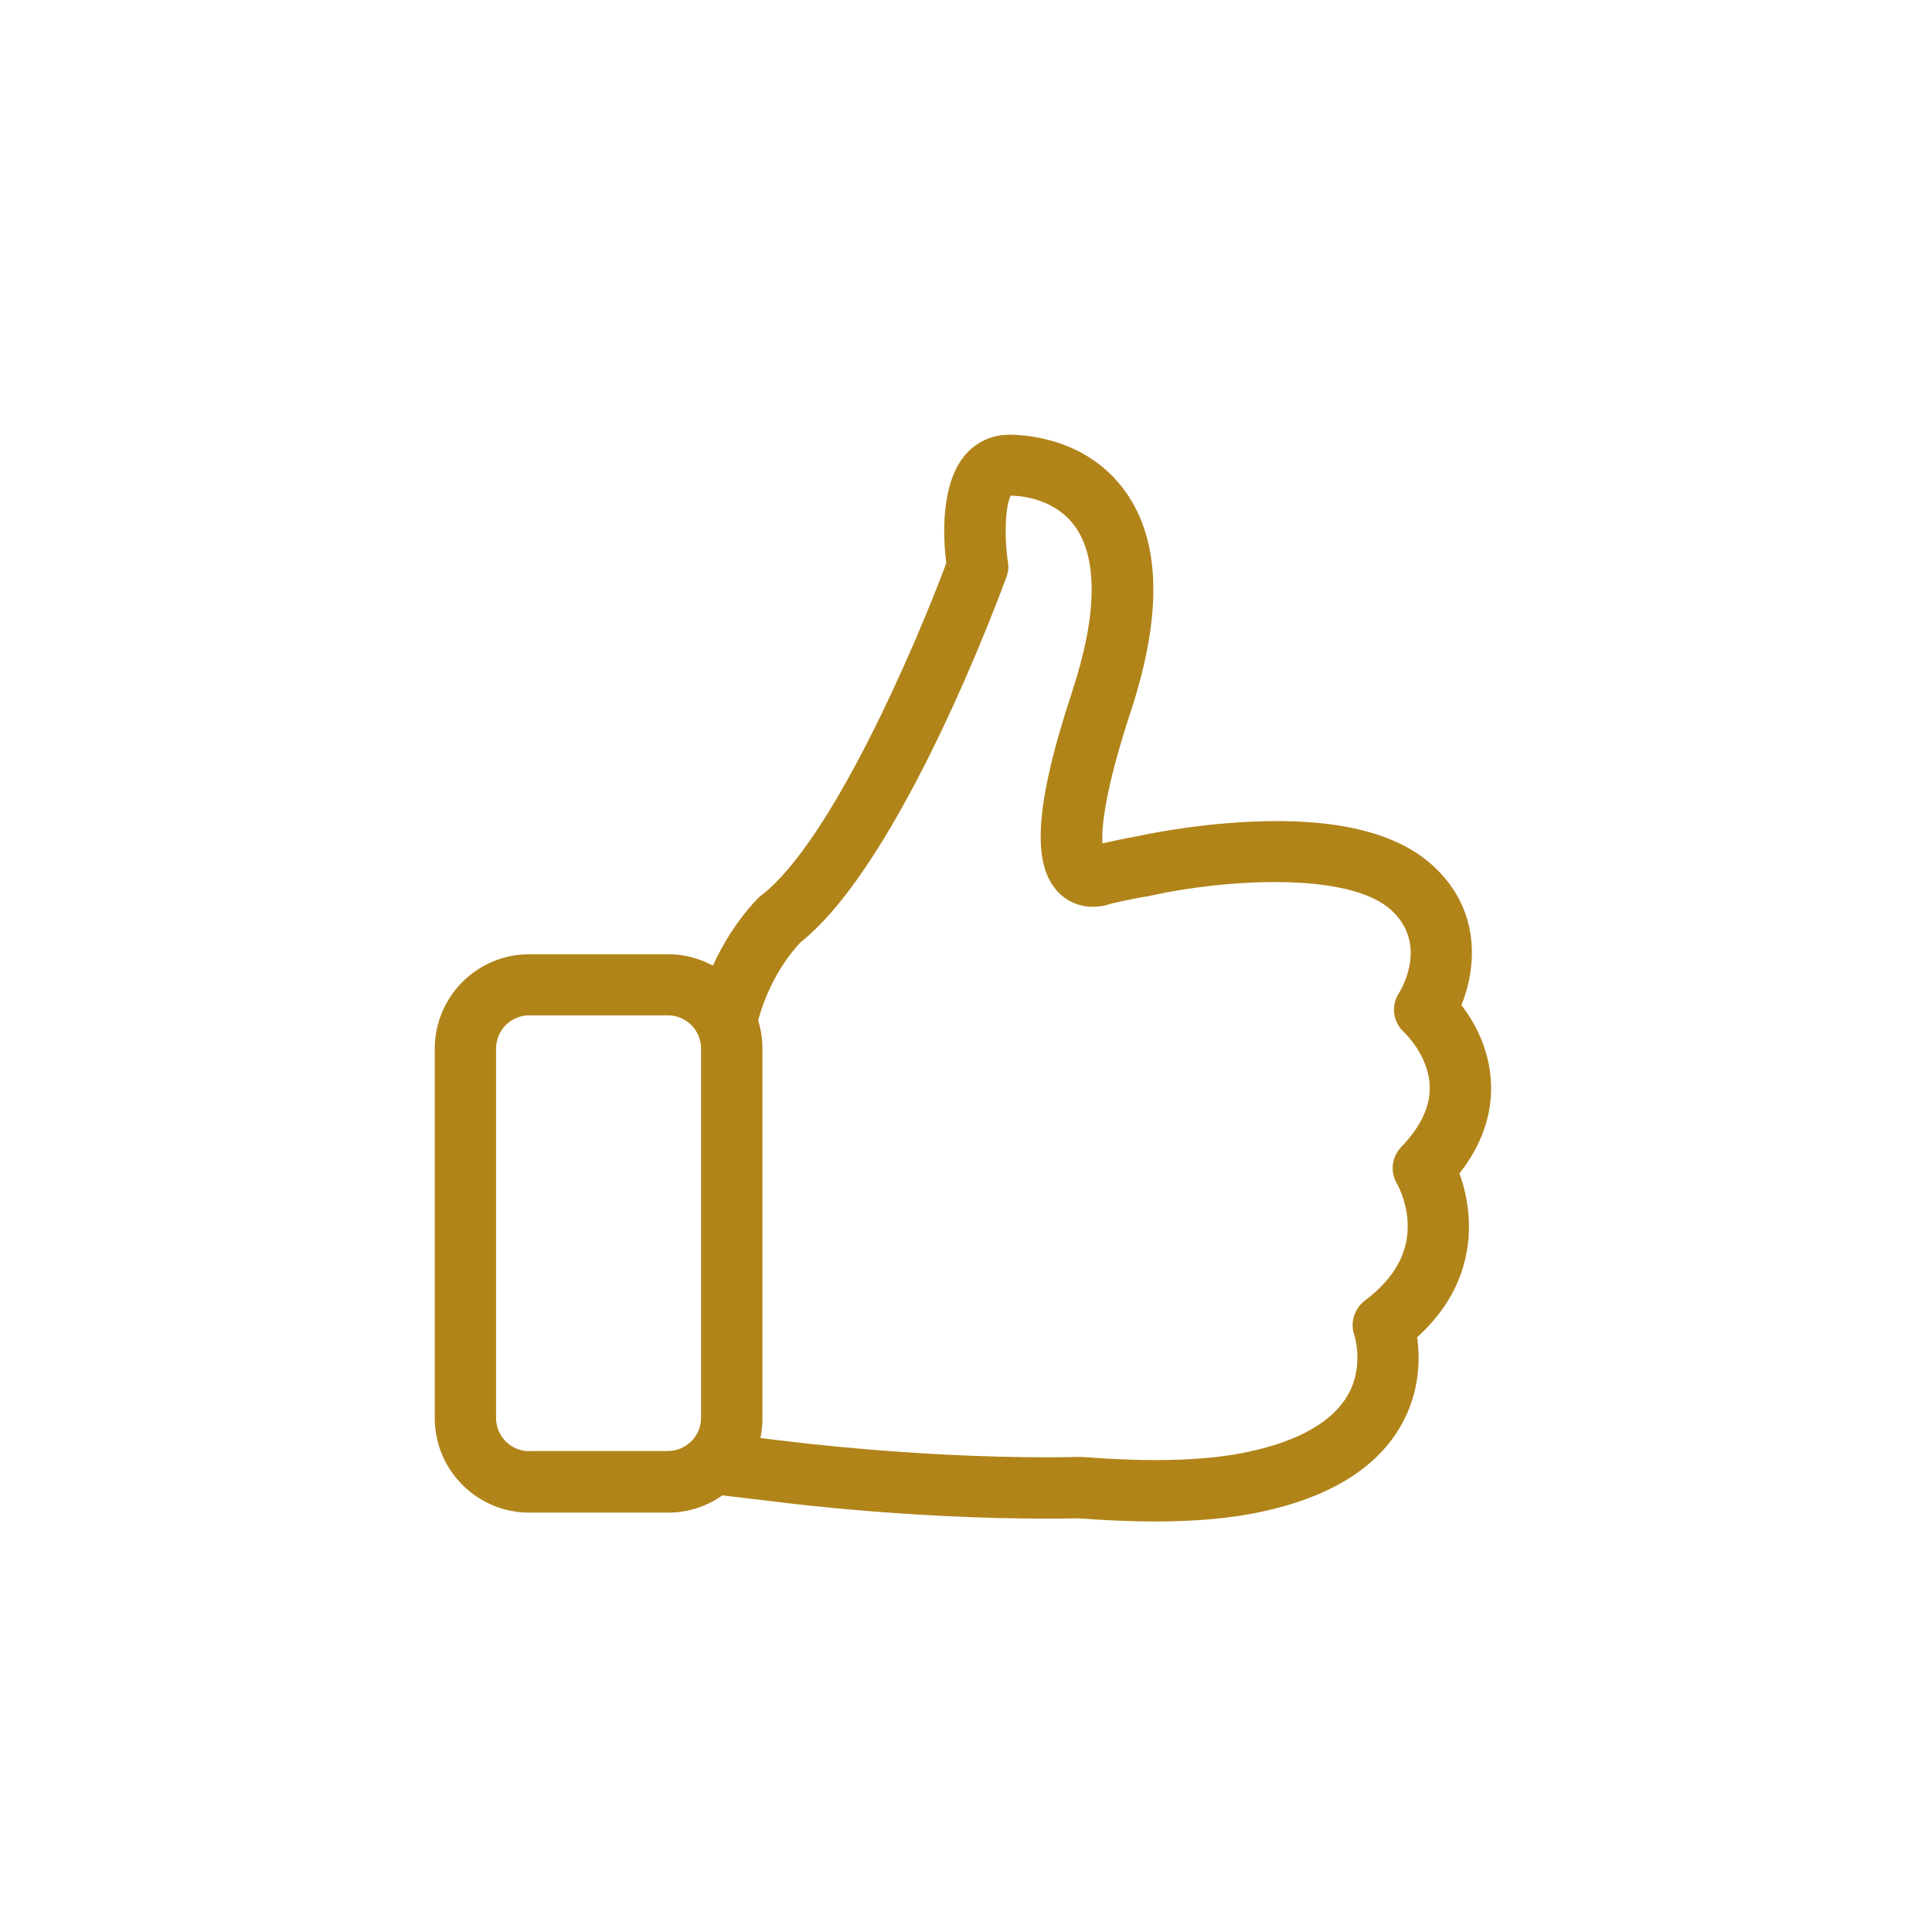 <svg height="80" viewBox="0 0 80 80" width="80" xmlns="http://www.w3.org/2000/svg" xmlns:xlink="http://www.w3.org/1999/xlink"><mask id="a" fill="#fff"><circle cx="40" cy="40" fill="#fff" fill-rule="evenodd" r="40"/></mask><g fill="#b1841a" mask="url(#a)"><path d="m42.431 30.593c.922-1.176 1.364-2.437 1.308-3.736-.056-1.43-.696-2.55-1.223-3.237.612-1.524.847-3.924-1.195-5.787-1.496-1.364-4.037-1.976-7.556-1.807-2.475.113-4.545.574-4.63.593h-.009c-.471.085-.969.188-1.477.301-.038-.602.066-2.098 1.176-5.467 1.317-4.009 1.242-7.077-.245-9.128-1.562-2.155-4.056-2.324-4.79-2.324-.706 0-1.355.292-1.816.828-1.045 1.214-.922 3.454-.79 4.489-1.242 3.331-4.724 11.499-7.669 13.767-.056.038-.104.085-.151.132-.866.913-1.449 1.901-1.844 2.767-.555-.301-1.186-.471-1.863-.471h-5.74c-2.164 0-3.915 1.76-3.915 3.915v15.292c0 2.164 1.76 3.915 3.915 3.915h5.74c.838 0 1.619-.263 2.258-.715l2.211.263c.339.047 6.361.809 12.544.687 1.12.085 2.174.132 3.152.132 1.684 0 3.152-.132 4.376-.395 2.88-.612 4.846-1.835 5.844-3.632.762-1.374.762-2.738.64-3.604 1.873-1.694 2.202-3.566 2.136-4.884-.038-.762-.207-1.412-.386-1.891zm-38.516 11.499c-.762 0-1.374-.621-1.374-1.374v-15.301c0-.762.621-1.374 1.374-1.374h5.74c.762 0 1.374.621 1.374 1.374v15.292c0 .762-.621 1.374-1.374 1.374h-5.74zm36.107-12.6c-.395.414-.471 1.045-.169 1.534 0 .009.386.668.433 1.572.066 1.233-.527 2.324-1.769 3.256-.442.339-.621.922-.433 1.449 0 .009.405 1.252-.254 2.428-.63 1.129-2.033 1.939-4.159 2.39-1.703.367-4.018.433-6.86.207-.038 0-.085 0-.132 0-6.051.132-12.168-.659-12.233-.668h-.009l-.95-.113c.056-.263.085-.546.085-.828v-15.301c0-.405-.066-.8-.179-1.167.169-.63.64-2.033 1.75-3.228 4.225-3.35 8.356-14.652 8.535-15.141.075-.198.094-.414.056-.63-.16-1.054-.104-2.343.122-2.729.499.009 1.844.151 2.654 1.27.96 1.327.922 3.698-.113 6.841-1.581 4.79-1.713 7.312-.461 8.422.621.555 1.449.583 2.051.367.574-.132 1.12-.245 1.637-.329.038-.009.085-.019.122-.028 2.889-.63 8.065-1.016 9.862.621 1.524 1.393.442 3.237.32 3.435-.348.527-.245 1.214.226 1.637.009.009.997.941 1.045 2.193.038.838-.358 1.694-1.176 2.541z" transform="translate(18 18)"/></g></svg>